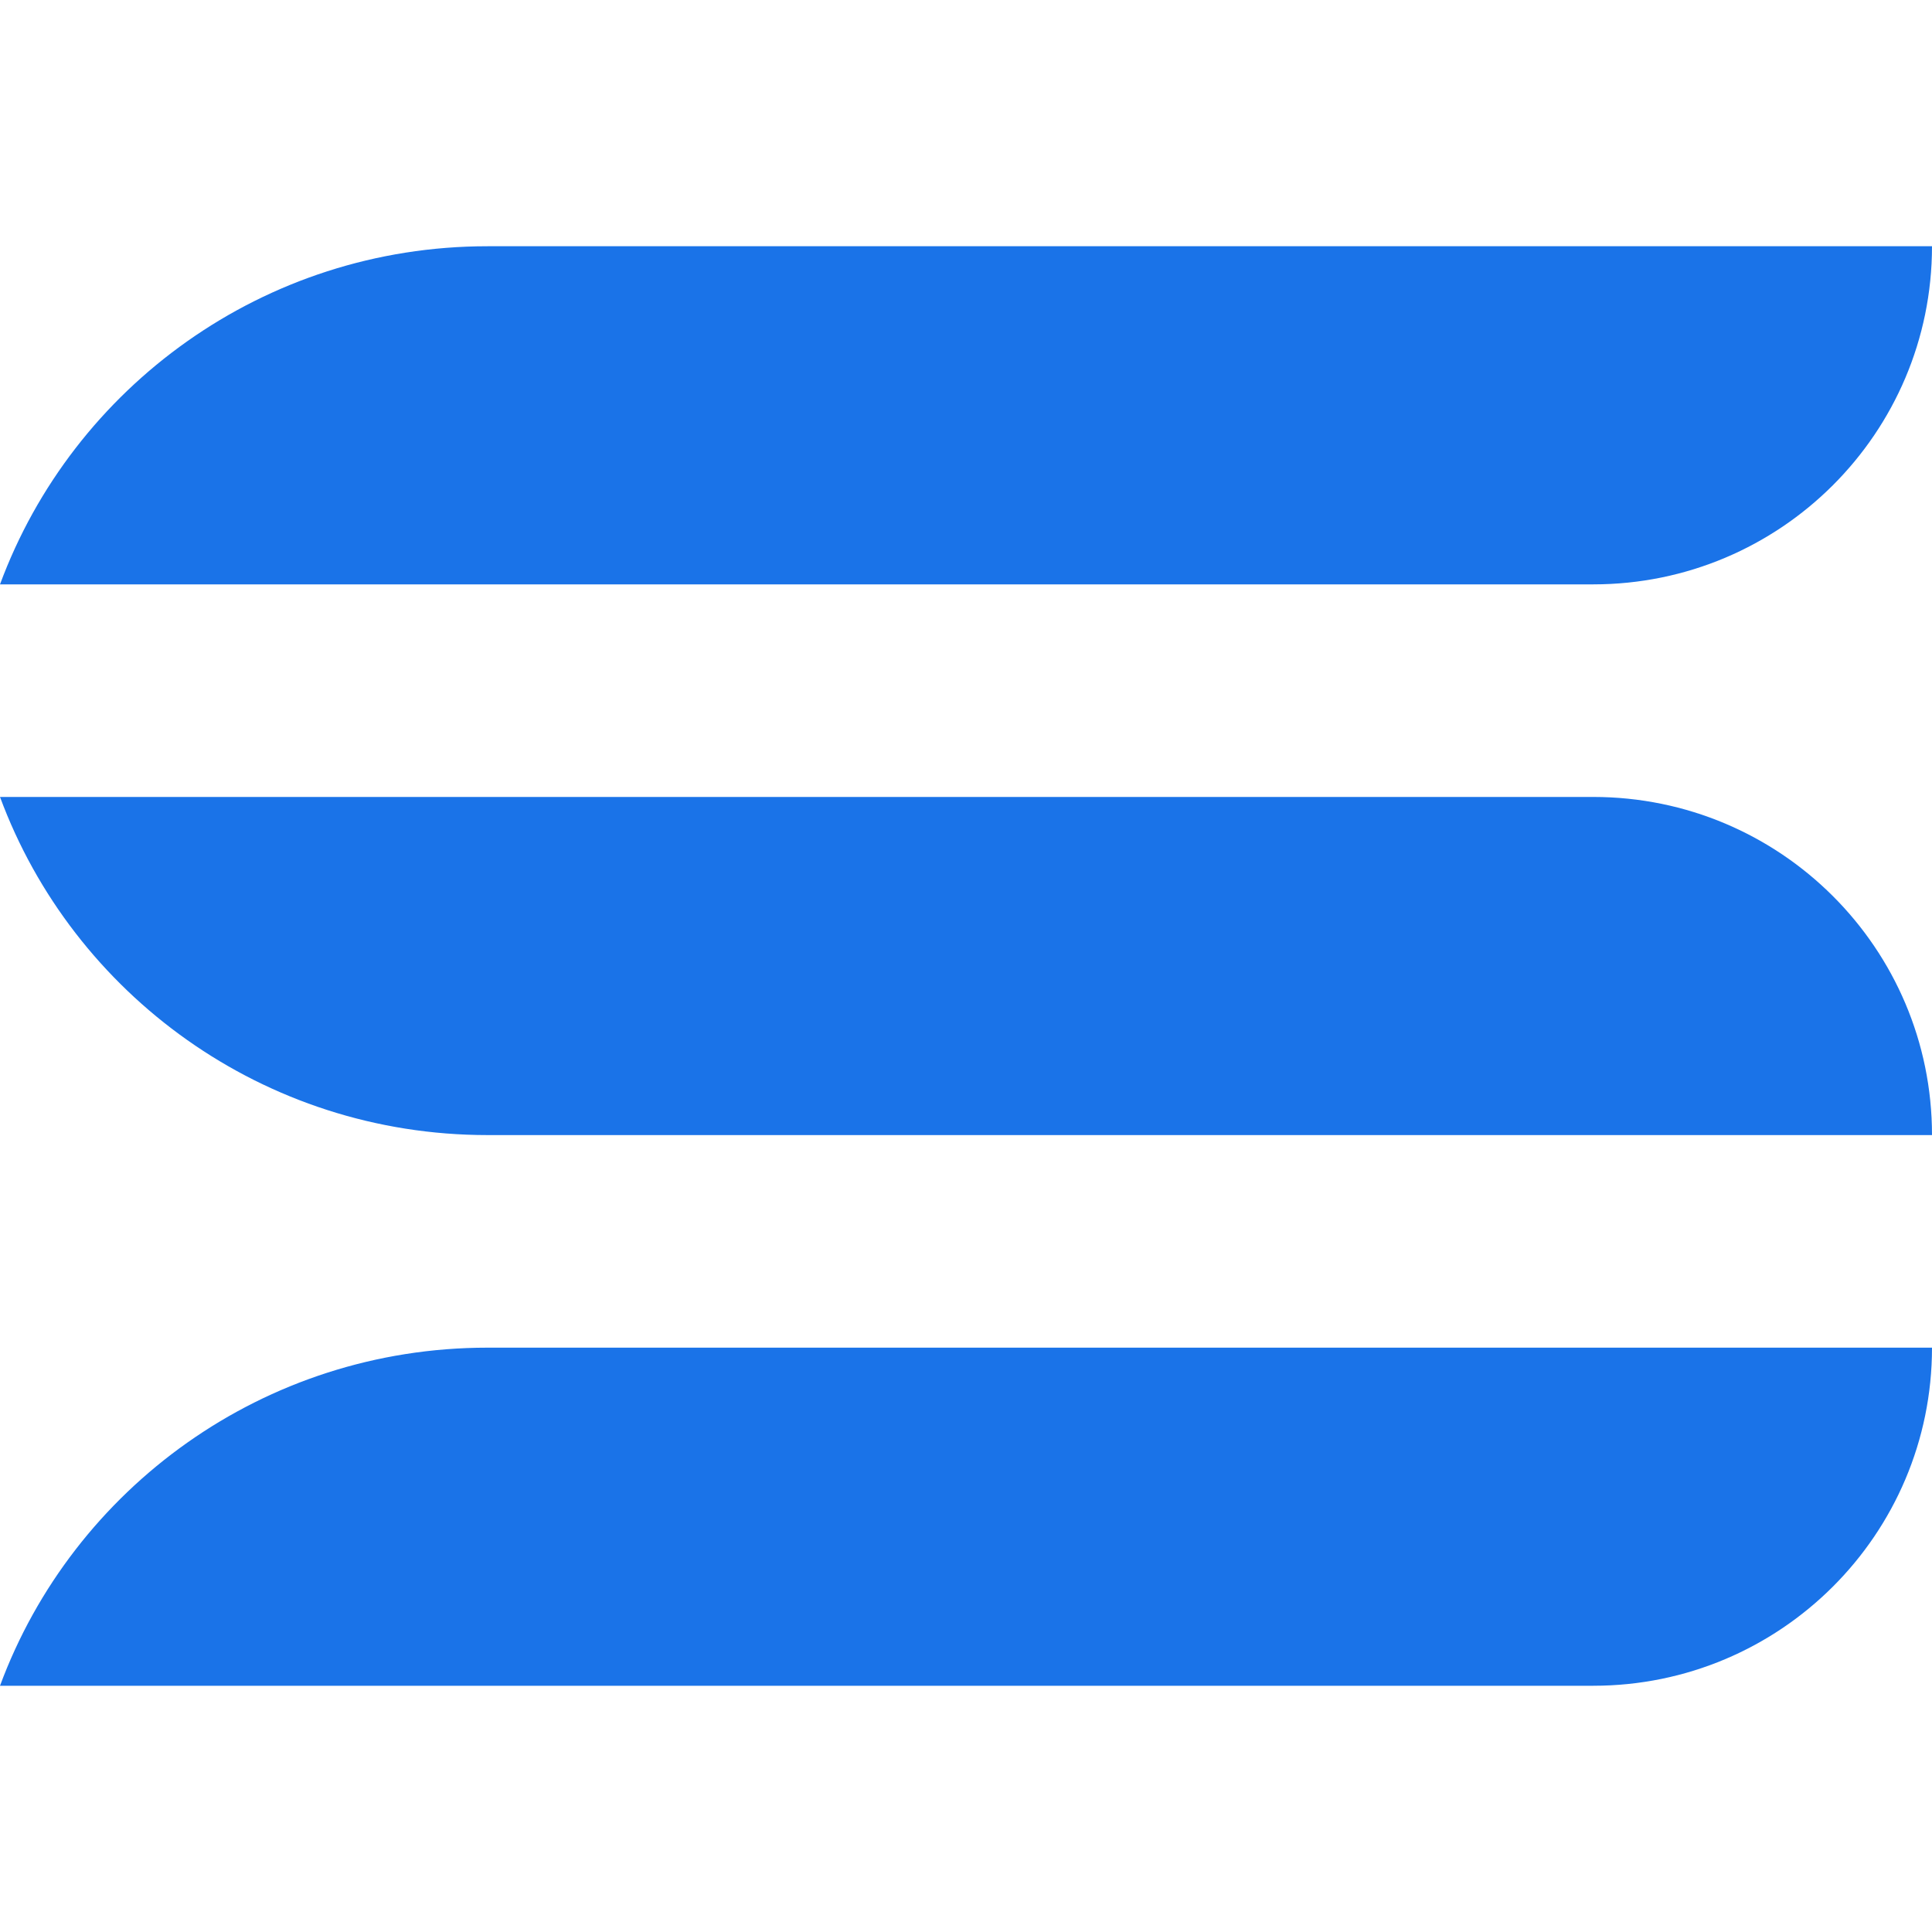 <?xml version="1.0" encoding="UTF-8"?> <svg xmlns="http://www.w3.org/2000/svg" width="64" height="64" viewBox="0 0 64 64" fill="none"><path d="M16.151 8.157C8.736 8.157 2.417 12.821 0 19.358H52.778C58.976 19.358 64 14.343 64 8.157H16.151Z" fill="#1A73E8"></path><path d="M16.151 44.643C8.736 44.643 2.417 49.306 0 55.843H52.778C58.976 55.843 64 50.829 64 44.643H16.151Z" fill="#1A73E8"></path><path d="M16.151 37.601C8.736 37.601 2.417 32.937 0 26.4H52.778C58.976 26.4 64 31.415 64 37.601H16.151Z" fill="#1A73E8"></path></svg> 